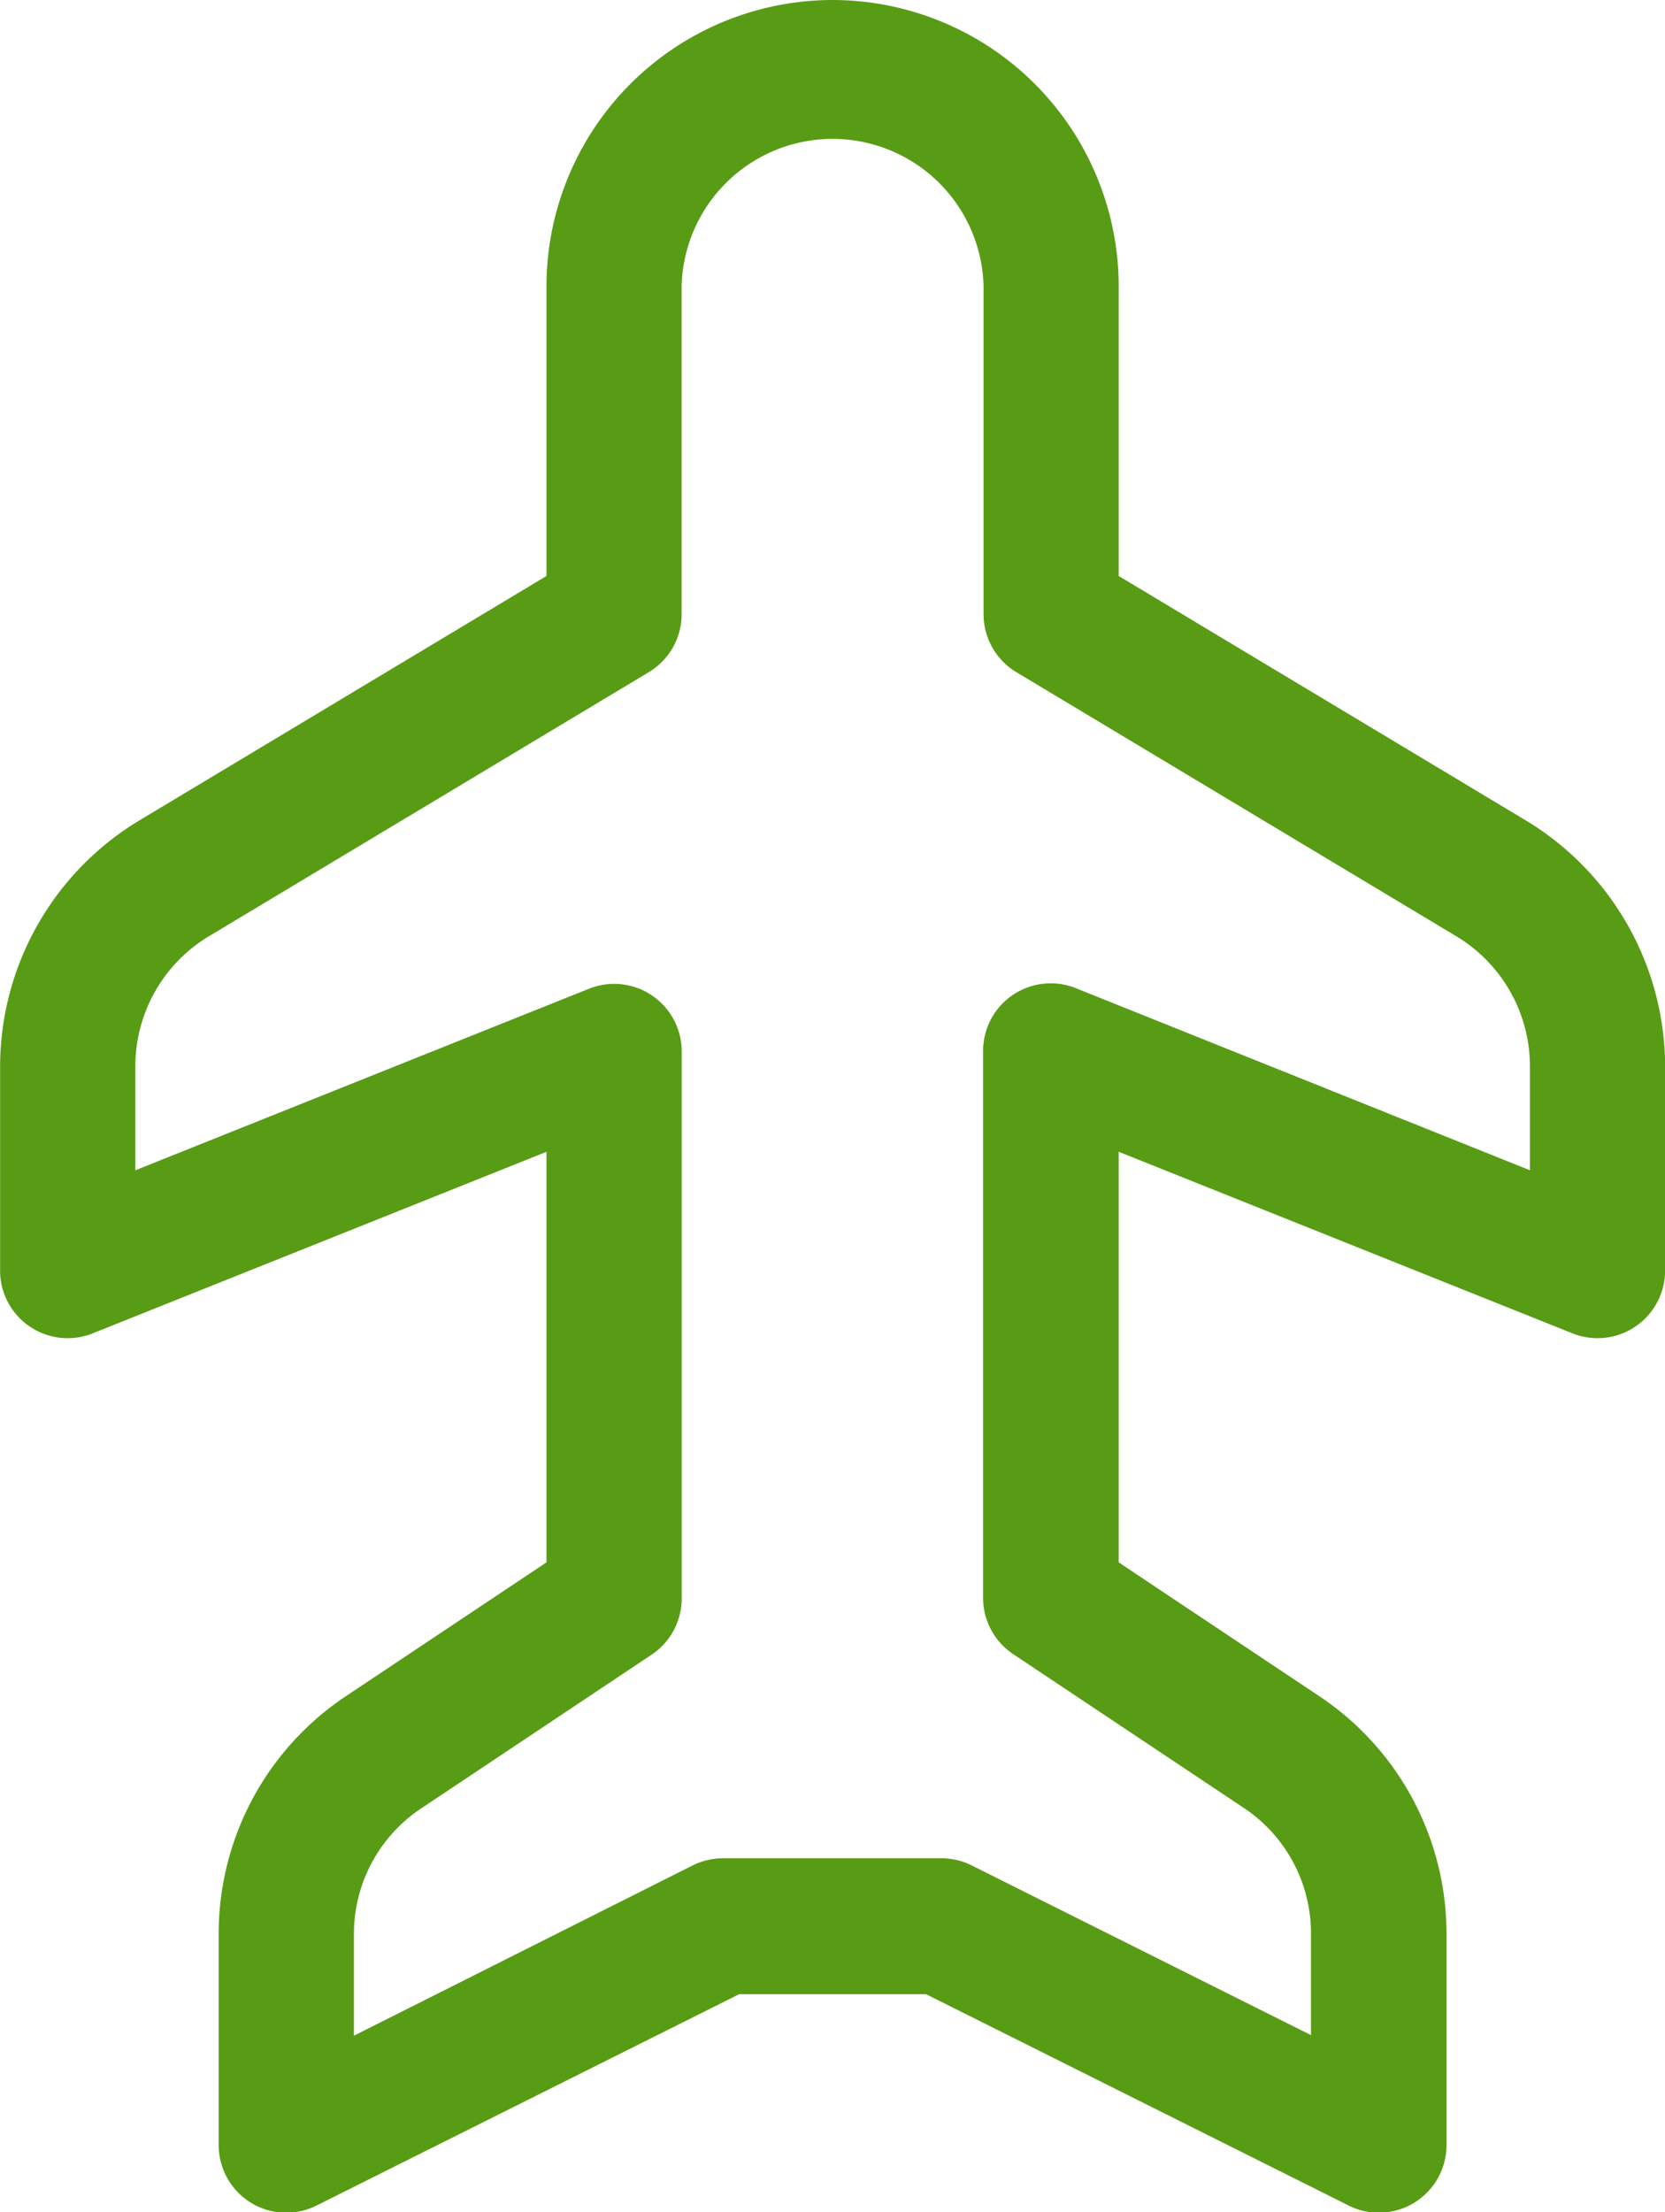 <svg xmlns="http://www.w3.org/2000/svg" width="18.479" height="24.543" viewBox="0 0 18.479 24.543"><g transform="translate(-786.612 -1507.305)"><path d="M795.852,1507.305a3.179,3.179,0,0,1,3.176,3.176v3.214l4.522,2.714a3.192,3.192,0,0,1,1.542,2.723v2.265a.75.75,0,0,1-1.029.7l-5.035-2.014v4.555l2.224,1.483a3.167,3.167,0,0,1,1.414,2.642v2.34a.75.75,0,0,1-1.085.671l-4.693-2.346h-2.071l-4.693,2.346a.75.75,0,0,1-1.085-.671v-2.34a3.167,3.167,0,0,1,1.414-2.642l2.224-1.483v-4.555l-5.035,2.014a.75.75,0,0,1-1.029-.7v-2.265a3.192,3.192,0,0,1,1.542-2.723l4.522-2.714v-3.214A3.179,3.179,0,0,1,795.852,1507.305Zm7.74,12.983v-1.157a1.684,1.684,0,0,0-.814-1.437l-4.886-2.932a.75.75,0,0,1-.364-.643v-3.638a1.676,1.676,0,0,0-3.351,0v3.638a.75.75,0,0,1-.364.643l-4.886,2.932a1.684,1.684,0,0,0-.813,1.437v1.157l5.035-2.014a.75.75,0,0,1,1.029.7v6.064a.75.75,0,0,1-.334.624l-2.558,1.706a1.671,1.671,0,0,0-.746,1.394v1.127L794.3,1528a.749.749,0,0,1,.335-.079h2.426a.749.749,0,0,1,.335.079l3.766,1.883v-1.127a1.671,1.671,0,0,0-.746-1.394l-2.559-1.706a.75.75,0,0,1-.334-.624v-6.064a.75.75,0,0,1,1.029-.7Z" transform="translate(0 0)" fill="#589c16"/></g></svg>